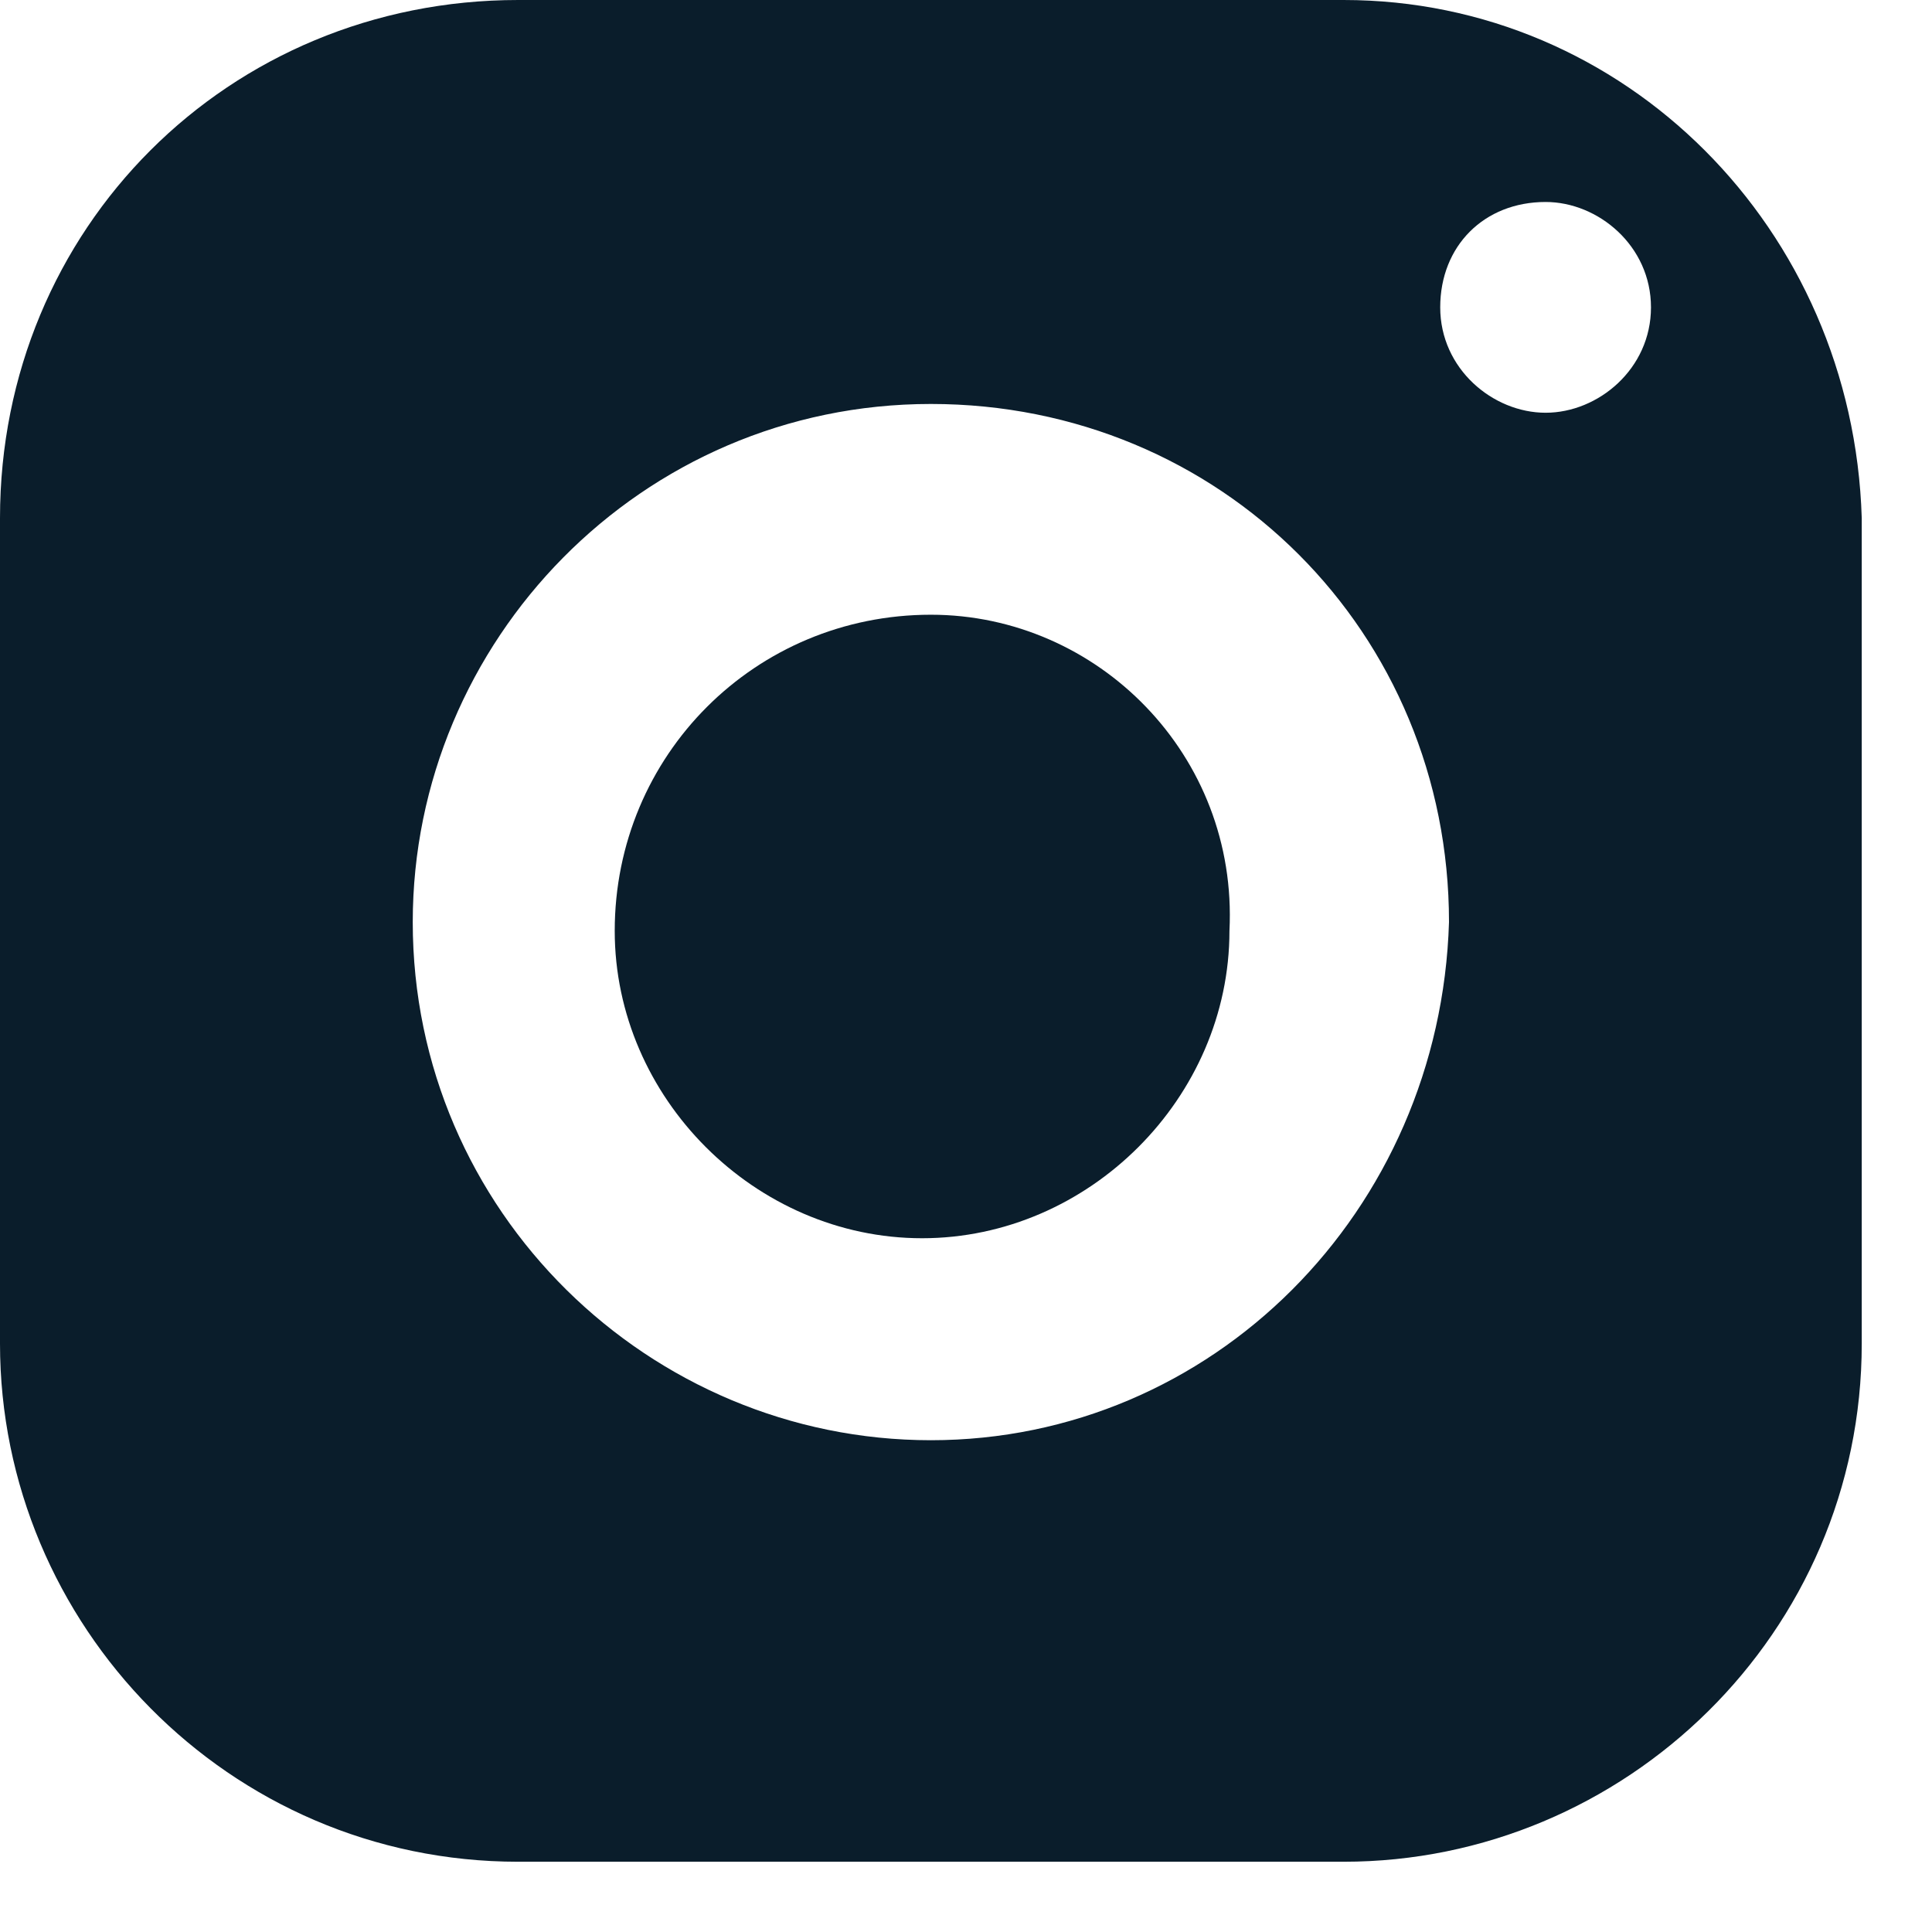 <?xml version="1.0" encoding="utf-8"?>
<!-- Generator: Adobe Illustrator 23.0.1, SVG Export Plug-In . SVG Version: 6.00 Build 0)  -->
<svg version="1.1" id="Layer_1" xmlns="http://www.w3.org/2000/svg" xmlns:xlink="http://www.w3.org/1999/xlink" x="0px" y="0px"
	 viewBox="0 0 22 22" style="enable-background:new 0 0 22 22;" xml:space="preserve">
<style type="text/css">
	.st1{fill:#0A1D2B;}
</style>
<title>Social/Instagram</title>
<g class="st0">
	<path class="st1" d="M15.3,0H5.9C2.6,0,0,2.6,0,5.9v9.4c0,3.2,2.6,5.9,5.9,5.9h9.4c3.2,0,5.9-2.6,5.9-5.9V5.9
		C21.1,2.6,18.5,0,15.3,0z M10.6,16.4c-3.2,0-5.9-2.6-5.9-5.9c0-3.2,2.6-5.9,5.9-5.9c3.3,0,5.9,2.6,5.9,5.9
		C16.4,13.8,13.8,16.4,10.6,16.4z M17.6,4.7c-0.6,0-1.2-0.5-1.2-1.2s0.5-1.2,1.2-1.2c0.6,0,1.2,0.5,1.2,1.2S18.2,4.7,17.6,4.7z"/>
	<path class="st1" d="M10.6,7C8.6,7,7,8.6,7,10.6c0,1.9,1.6,3.5,3.5,3.5s3.5-1.6,3.5-3.5C14.1,8.6,12.5,7,10.6,7z"/>
</g>
</svg>

